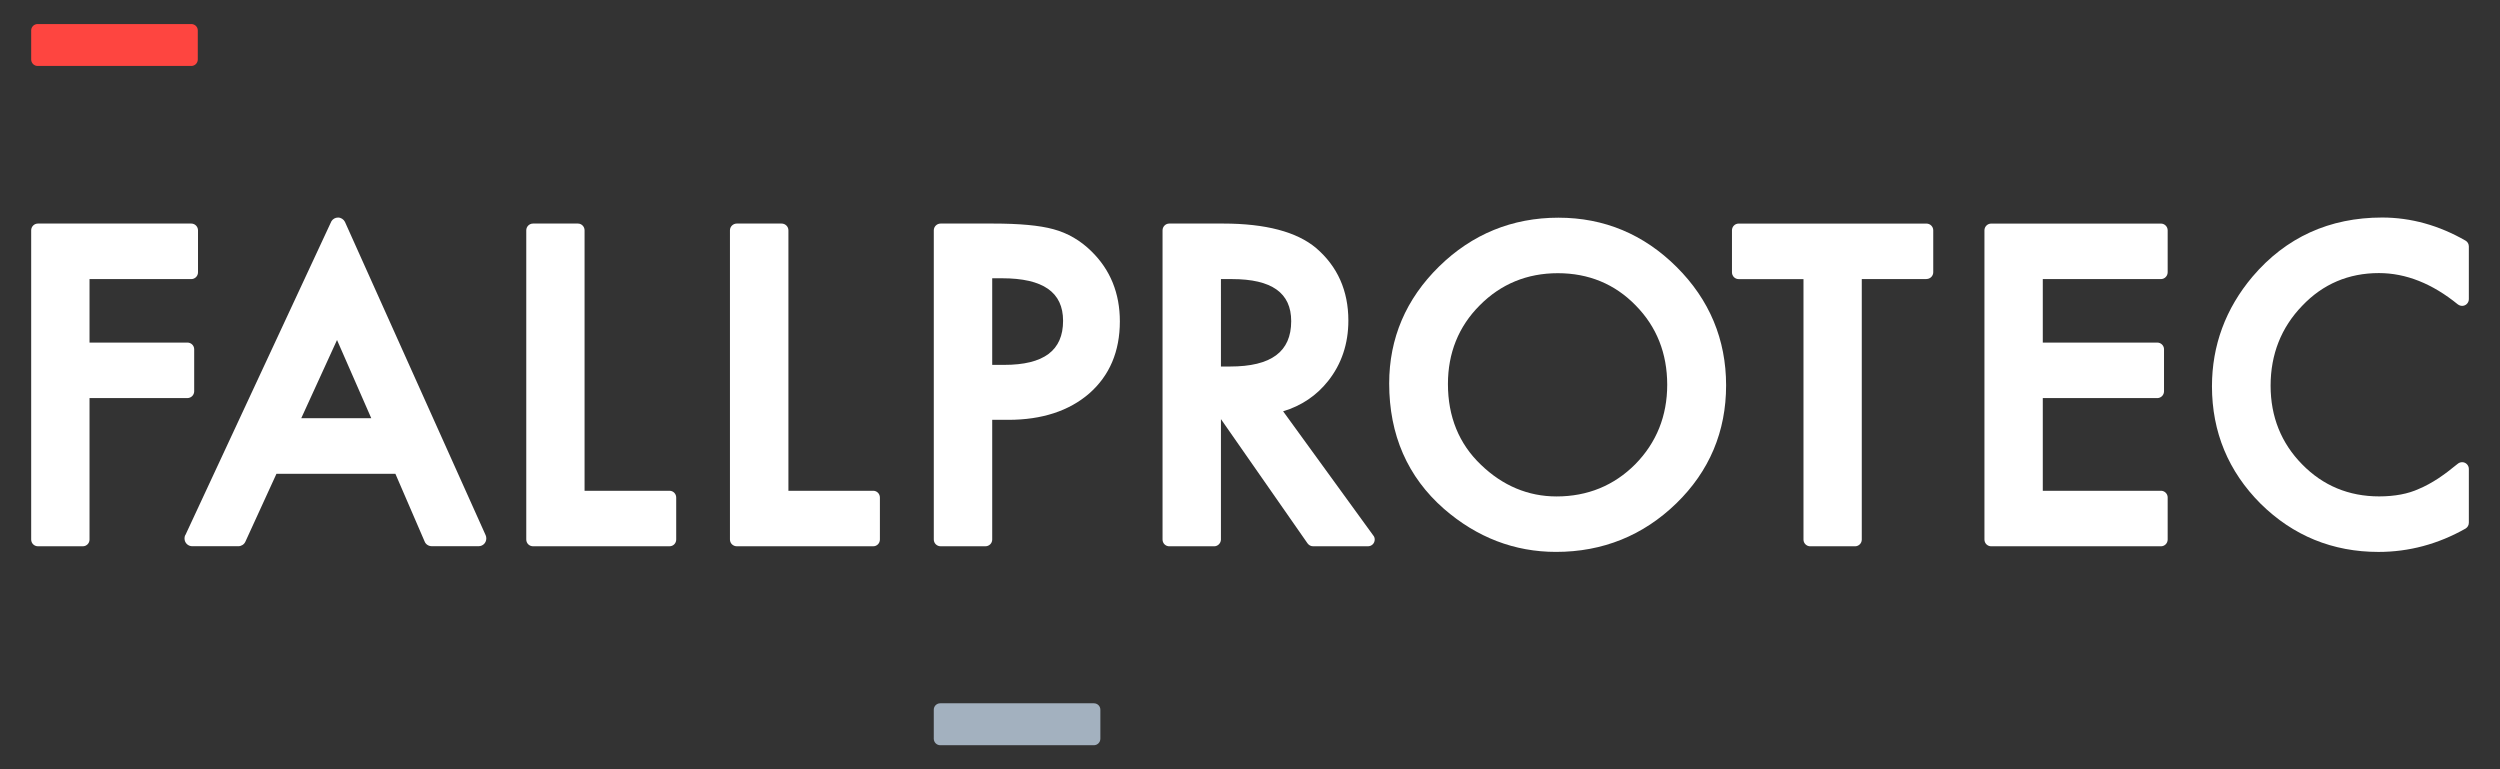 <?xml version="1.0" encoding="utf-8"?>
<!-- Generator: Adobe Illustrator 16.0.0, SVG Export Plug-In . SVG Version: 6.00 Build 0)  -->
<!DOCTYPE svg PUBLIC "-//W3C//DTD SVG 1.1//EN" "http://www.w3.org/Graphics/SVG/1.1/DTD/svg11.dtd">
<svg version="1.1" id="Layer_1" xmlns="http://www.w3.org/2000/svg" xmlns:xlink="http://www.w3.org/1999/xlink" x="0px" y="0px"
	 width="104px" height="32px" viewBox="0 0 104 32" enable-background="new 0 0 104 32" xml:space="preserve">
<rect x="0" y="0" width="104" height="32" fill="#333333" stroke="none"/>
<g>
	<path fill="#FFFFFF" d="M36.604,22.444v-1.746c0-0.155-0.12-0.276-0.267-0.282h-3.539V9.584c0-0.003,0-0.003,0-0.003
		c0-0.155-0.128-0.281-0.284-0.281h-1.862c-0.157,0-0.286,0.126-0.286,0.281v12.863c0,0.158,0.128,0.281,0.286,0.281h5.673
		C36.479,22.726,36.604,22.603,36.604,22.444"/>
	<path fill="#FFFFFF" d="M64.754,20.652c-1.183,0-2.245-0.447-3.148-1.319c-0.914-0.872-1.372-2.002-1.372-3.358
		c0-1.291,0.444-2.393,1.321-3.271c0.88-0.889,1.972-1.339,3.251-1.339c1.28,0,2.372,0.45,3.237,1.339
		c0.873,0.886,1.313,1.995,1.313,3.302c0,1.296-0.445,2.405-1.327,3.305C67.145,20.199,66.042,20.652,64.754,20.652 M64.831,9.056
		c-1.92,0-3.593,0.684-4.966,2.031c-1.376,1.35-2.075,2.984-2.075,4.866c0,2.137,0.765,3.889,2.279,5.215
		c1.37,1.192,2.937,1.791,4.661,1.791c1.945,0,3.628-0.681,5.006-2.02c1.376-1.339,2.07-2.99,2.07-4.908
		c0-1.91-0.694-3.567-2.059-4.925C68.384,9.748,66.735,9.056,64.831,9.056"/>
	<path fill="#FFFFFF" d="M8.078,16.284v-1.761c-0.003-0.149-0.124-0.267-0.274-0.272h-4.08V11.61h4.228c0,0,0,0,0.006,0
		c0.153,0,0.279-0.126,0.279-0.282V9.582C8.237,9.427,8.11,9.3,7.958,9.3H1.578c-0.155,0-0.281,0.126-0.281,0.281v12.863
		c0,0.158,0.126,0.281,0.281,0.281h1.869c0.152,0,0.277-0.123,0.277-0.278c0-0.003,0-0.007,0-0.007v-5.88h4.08
		C7.955,16.554,8.075,16.434,8.078,16.284"/>
	<path fill="#FFFFFF" d="M41.771,15.179h-0.495v-3.603h0.408c1.708,0,2.54,0.58,2.54,1.77C44.224,14.58,43.424,15.179,41.771,15.179
		 M45.4,10.451c-0.453-0.447-0.985-0.757-1.581-0.917C43.24,9.376,42.414,9.3,41.299,9.3H39.13c-0.155,0-0.284,0.126-0.284,0.281
		v12.863c0,0.158,0.129,0.281,0.284,0.281h1.862c0.157,0,0.284-0.123,0.284-0.281l0,0v-4.979h0.669c1.401,0,2.53-0.371,3.367-1.097
		c0.845-0.74,1.274-1.747,1.274-2.999C46.587,12.2,46.188,11.219,45.4,10.451"/>
	<path fill="#FFFFFF" d="M80.423,11.325V9.582c0-0.155-0.126-0.281-0.284-0.281h-7.811c-0.155,0-0.278,0.126-0.278,0.281v1.747
		c0,0.155,0.123,0.282,0.278,0.282c0.005,0,0.005,0,0.005,0h2.692v10.837c0,0.155,0.128,0.278,0.281,0.278h1.862
		c0.157,0,0.278-0.123,0.282-0.272V11.61h2.682c0.003,0,0.006-0.003,0.006-0.003C80.297,11.607,80.423,11.48,80.423,11.325"/>
	<path fill="#FFFFFF" d="M90.175,22.444v-1.75c0-0.146-0.113-0.264-0.256-0.278H84.98V16.56h4.783
		c0.145-0.011,0.26-0.132,0.26-0.281l0,0v-1.761c-0.005-0.146-0.129-0.267-0.281-0.267c-0.002,0-0.006,0-0.006,0H84.98V11.61h4.903
		h0.011c0.154,0,0.281-0.126,0.281-0.285V9.582c0-0.155-0.127-0.281-0.281-0.281h-7.058c-0.157,0-0.283,0.126-0.283,0.281v12.863
		c0,0.158,0.126,0.281,0.283,0.281h7.058C90.048,22.726,90.175,22.603,90.175,22.444"/>
	<path fill="#FFFFFF" d="M102.704,21.743v-2.235c0-0.155-0.125-0.281-0.279-0.281c-0.067,0-0.132,0.025-0.18,0.064l0,0
		c-0.287,0.236-0.56,0.442-0.816,0.613c-0.271,0.177-0.54,0.324-0.804,0.434c-0.444,0.205-1.002,0.312-1.653,0.312
		c-1.259,0-2.336-0.446-3.201-1.331c-0.87-0.882-1.314-1.982-1.314-3.274c0-1.305,0.444-2.424,1.314-3.324
		c0.861-0.906,1.932-1.361,3.191-1.361c1.123,0,2.222,0.438,3.283,1.302h0.002c0.049,0.037,0.11,0.062,0.178,0.062
		c0.154,0,0.279-0.124,0.279-0.281v-2.191c0-0.101-0.05-0.186-0.127-0.236c-1.111-0.641-2.282-0.967-3.479-0.967
		c-2.198,0-4.008,0.83-5.392,2.458c-1.122,1.33-1.688,2.866-1.688,4.564c0,1.898,0.682,3.541,2.024,4.883
		c1.349,1.333,2.997,2.006,4.904,2.006c1.26,0,2.479-0.323,3.626-0.974C102.653,21.933,102.704,21.848,102.704,21.743"/>
	<path fill="#FFFFFF" d="M50.791,11.61h0.457c1.659,0,2.466,0.574,2.466,1.75c0,1.274-0.833,1.887-2.542,1.887h-0.381V11.61z
		 M48.362,9.582v12.863c0,0.158,0.125,0.281,0.281,0.281h1.865c0.149,0,0.273-0.119,0.283-0.271v-5.02l3.604,5.171
		c0.055,0.074,0.135,0.119,0.231,0.119h2.281c0.157,0,0.281-0.123,0.281-0.281c0-0.065-0.02-0.124-0.06-0.169l-3.75-5.165
		c0.759-0.228,1.389-0.652,1.873-1.263c0.556-0.7,0.841-1.547,0.841-2.511c0-1.244-0.452-2.256-1.344-3.019
		C53.948,9.644,52.649,9.3,50.886,9.3h-2.244C48.487,9.3,48.362,9.427,48.362,9.582"/>
	<path fill="#FFFFFF" d="M28.13,22.444v-1.746c0-0.155-0.12-0.276-0.267-0.282h-3.545V9.584c0-0.003,0-0.003,0-0.003
		c0-0.155-0.124-0.281-0.277-0.281h-1.865c-0.157,0-0.283,0.126-0.283,0.281v12.863c0,0.158,0.125,0.281,0.283,0.281h5.672
		C28.006,22.726,28.13,22.603,28.13,22.444"/>
	<path fill="#FFFFFF" d="M15.445,17.398h-2.913l1.488-3.254L15.445,17.398z M20.204,22.267l-5.856-13.04
		C14.292,9.12,14.182,9.05,14.061,9.05c-0.114,0-0.22,0.062-0.276,0.158L7.708,22.267H7.701c-0.018,0.043-0.025,0.091-0.025,0.136
		c0,0.177,0.144,0.32,0.32,0.32h1.917c0.122,0,0.238-0.07,0.292-0.183l1.295-2.829h4.949l1.219,2.823
		c0.048,0.115,0.166,0.188,0.294,0.188h1.949c0.179,0,0.319-0.144,0.319-0.32C20.23,22.354,20.224,22.31,20.204,22.267"/>
	<path fill="#FE4540" d="M7.958,1H1.564C1.418,1,1.297,1.118,1.297,1.267v1.207c0,0.149,0.121,0.27,0.267,0.27h6.394
		c0.149,0,0.27-0.121,0.27-0.27V1.267C8.228,1.118,8.106,1,7.958,1"/>
	<path fill="#A3B1BF" d="M45.506,29.257h-6.393c-0.146,0-0.268,0.117-0.268,0.267v1.207c0,0.149,0.122,0.27,0.268,0.27h6.393
		c0.148,0,0.269-0.12,0.269-0.27v-1.207C45.775,29.374,45.654,29.257,45.506,29.257"/>
</g>
</svg>

